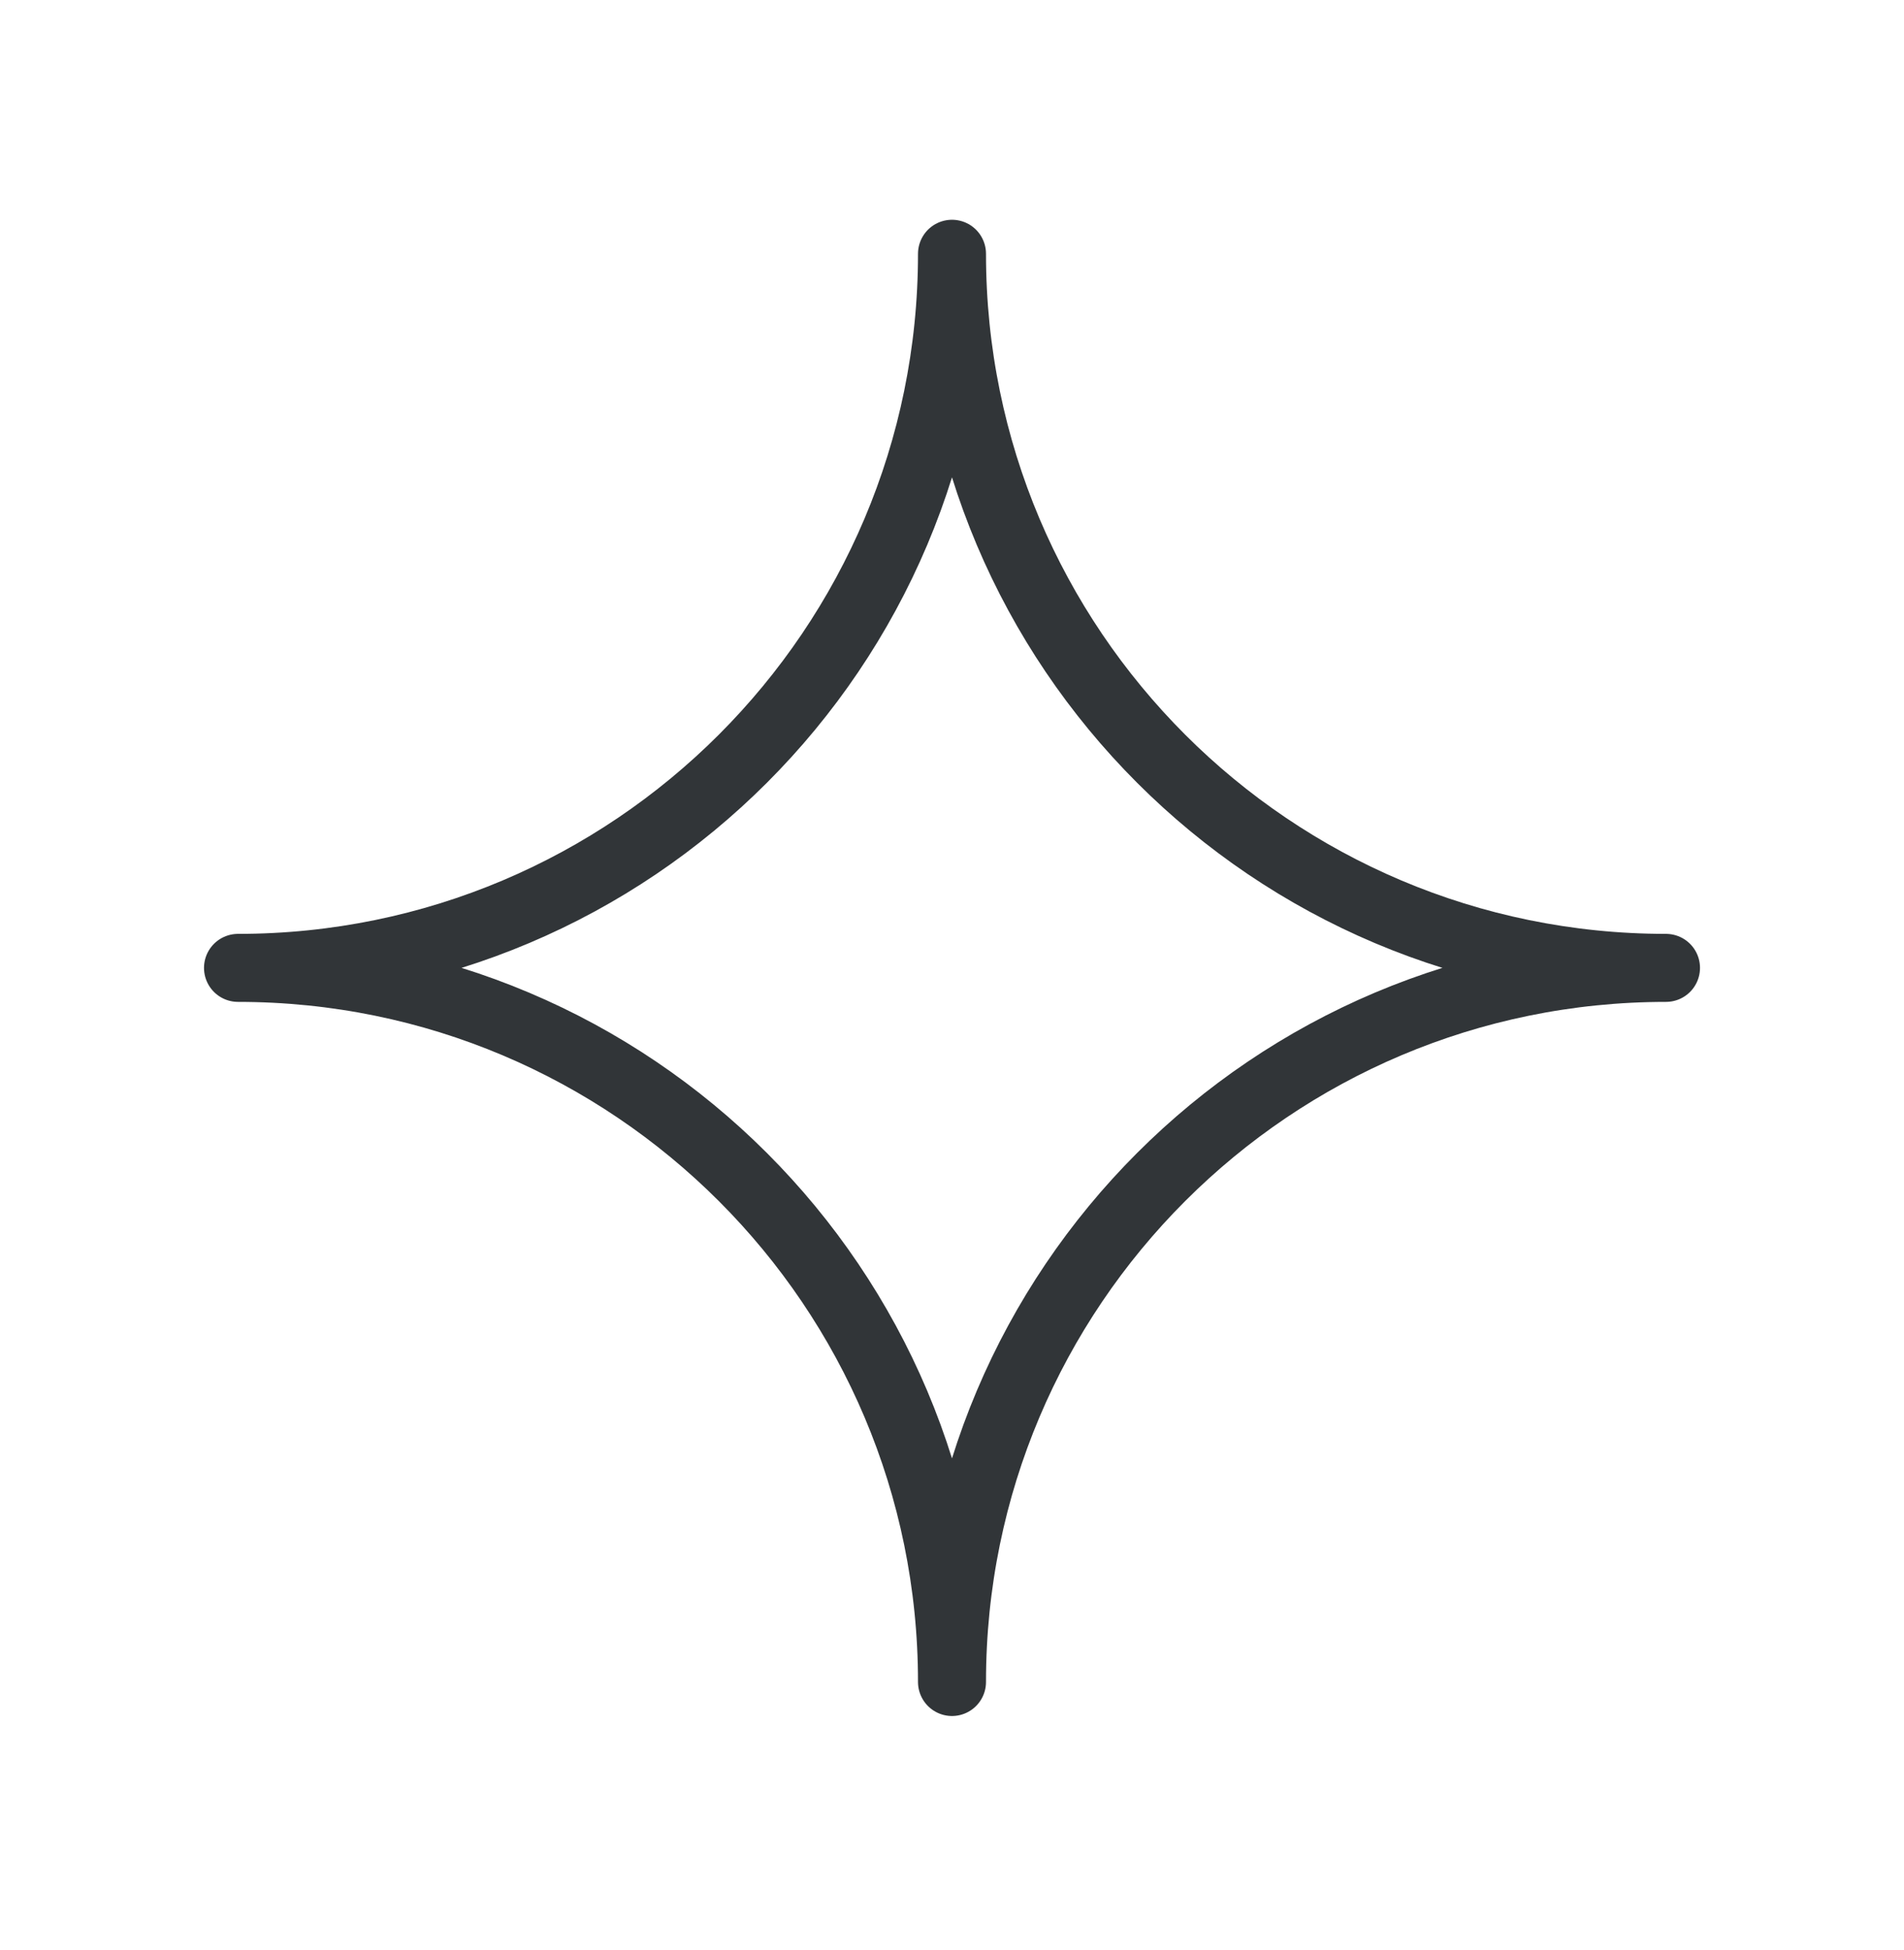 <svg width="42" height="43" viewBox="0 0 42 43" fill="none" xmlns="http://www.w3.org/2000/svg">
    <path d="M21 5.597C21 14.295 28.051 21.347 36.75 21.347C28.051 21.347 21 28.398 21 37.097C21 28.398 13.948 21.347 5.25 21.347C13.948 21.347 21 14.295 21 5.597Z"
          stroke="#313538" stroke-width="1.5" stroke-linecap="round" stroke-linejoin="round"/>
</svg>
